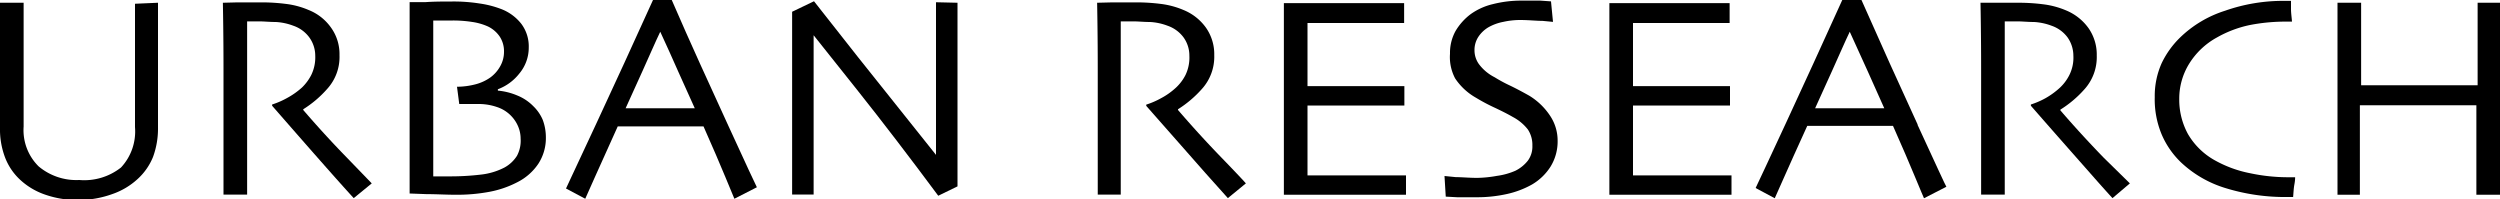 <svg xmlns="http://www.w3.org/2000/svg" viewBox="0 0 200 15.95"><g id="レイヤー_2" data-name="レイヤー 2"><g id="レイヤー_1-2" data-name="レイヤー 1"><path d="M12.64.22c0,1.47,0,2.68,0,3.65s0,1.79,0,2.51,0,1.61,0,2.23,0,1.15,0,1.6a6.57,6.57,0,0,1-.4,2.35A4.84,4.84,0,0,1,11,14.33a5.75,5.75,0,0,1-2,1.19A8,8,0,0,1,6.32,16a7.82,7.82,0,0,1-2.71-.43,5.6,5.6,0,0,1-2-1.19,4.72,4.72,0,0,1-1.2-1.77A6.36,6.36,0,0,1,0,10.21c0-.45,0-1,0-1.6s0-1.37,0-2.23S0,4.83,0,3.87,0,1.69,0,.22H1.89c0,.19,0,.84,0,2s0,2.57,0,4.38c0,.56,0,1.12,0,1.71s0,1.2,0,1.82a4.07,4.07,0,0,0,1.2,3.18,4.69,4.69,0,0,0,3.25,1.09,4.74,4.74,0,0,0,3.34-1,4.23,4.23,0,0,0,1.12-3.23c0-.62,0-1.23,0-1.82s0-1.15,0-1.71c0-1.81,0-3.29,0-4.45s0-1.78,0-1.89Z"/><path d="M29.74,14.67,28.3,15.85c-.17-.18-.77-.84-1.8-2s-2.6-2.95-4.73-5.39v-.1a6.45,6.45,0,0,0,1.16-.5A6.2,6.2,0,0,0,24.16,7a3.83,3.83,0,0,0,.74-1,3.21,3.21,0,0,0,.32-1.54A2.5,2.5,0,0,0,24.75,3a2.63,2.63,0,0,0-1.28-.94,4.66,4.66,0,0,0-1.4-.3c-.49,0-.93-.05-1.35-.05h-.95c0,1.45,0,2.74,0,3.84s0,1.9,0,2.36c0,1.05,0,2.47,0,4.27s0,2.93,0,3.39H17.88q0-.69,0-2.67c0-1.32,0-3,0-4.92V5.87c0-1,0-2.92-.05-5.65L19,.19l1.92,0a15.15,15.15,0,0,1,1.93.12,6.59,6.59,0,0,1,1.84.49,4,4,0,0,1,1.8,1.42,3.62,3.62,0,0,1,.67,2.19,3.8,3.8,0,0,1-1,2.72,8.7,8.7,0,0,1-1.9,1.61v.06c1.05,1.22,2.2,2.49,3.46,3.78Z"/><path d="M41.36,12.46a2.72,2.72,0,0,1-1,.94,5.37,5.37,0,0,1-1.91.57,20.58,20.58,0,0,1-2.44.14l-.74,0-.61,0c0-.09,0-.81,0-2.14s0-2.65,0-4V5.21c0-1.25,0-2.45,0-3.57h1.57a9.72,9.72,0,0,1,1.57.12,4.68,4.68,0,0,1,1.24.36,2.4,2.4,0,0,1,.94.81,2.13,2.13,0,0,1,.34,1.22A2.33,2.33,0,0,1,40,5.33a2.78,2.78,0,0,1-.79.88,3.67,3.67,0,0,1-1.15.53,6,6,0,0,1-1.5.2l.18,1.38.52,0h1a4.48,4.48,0,0,1,1.49.24,2.77,2.77,0,0,1,1.69,1.53,2.52,2.52,0,0,1,.21,1A2.56,2.56,0,0,1,41.36,12.46Zm2.06-2.87a3.33,3.33,0,0,0-.75-1.09,3.76,3.76,0,0,0-1.31-.87,5.13,5.13,0,0,0-1.53-.38V7.14a3.91,3.91,0,0,0,1.71-1.25A3.22,3.22,0,0,0,42.3,3.8a3,3,0,0,0-.6-1.9A3.74,3.74,0,0,0,40.06.71,7.81,7.81,0,0,0,38.37.28,13.36,13.36,0,0,0,36.19.12c-.69,0-1.41,0-2.15.05l-1.27,0c0,.05,0,.74,0,2.05s0,3.1,0,5.35c0,1.19,0,2.44,0,3.74s0,2.7,0,4.17l1.34.05c.8,0,1.58.05,2.34.05a14,14,0,0,0,2.73-.24,8,8,0,0,0,2.18-.75,4.4,4.4,0,0,0,1.72-1.51,3.76,3.76,0,0,0,.59-2.07A4,4,0,0,0,43.42,9.59Z"/><path d="M55.61,8.66H50.05c.36-.78.81-1.79,1.36-3s1-2.27,1.41-3.12h0c.51,1.11,1,2.18,1.45,3.21l1.32,2.93ZM58.24,10c-1.47-3.21-3-6.53-4.5-10h-1.5q-2.33,5.15-4.5,9.81t-2.46,5.27l1.54.82.73-1.64q.66-1.49,1.87-4.15h6.86c.73,1.66,1.32,3,1.76,4.08s.68,1.63.71,1.71l1.8-.92Q60.44,14.79,58.24,10Z"/><path d="M76.6.22c0,1.2,0,2.57,0,4.12s0,2.66,0,3.34c0,2.17,0,3.9,0,5.18s0,2,0,2.05l-1.54.75Q71.6,11,68.57,7.19L65.09,2.82l0,0q0,3.07,0,7.56c0,3,0,4.72,0,5.18H63.37q0-.28,0-2c0-1.18,0-2.81,0-4.89,0-.84,0-1.95,0-3.33s0-2.85,0-4.4L65.12.1l3.52,4.47Q72,8.79,74.88,12.39h0c0-1.18,0-3.17,0-6s0-4.86,0-6.21Z"/><path d="M99.67,14.67l-1.44,1.18-1.79-2L91.7,8.47v-.1a6.45,6.45,0,0,0,1.16-.5A5.66,5.66,0,0,0,94.09,7a3.64,3.64,0,0,0,.75-1,3.21,3.21,0,0,0,.31-1.54A2.49,2.49,0,0,0,94.69,3a2.67,2.67,0,0,0-1.28-.94,4.66,4.66,0,0,0-1.4-.3c-.49,0-.94-.05-1.35-.05h-1c0,1.45,0,2.74,0,3.84s0,1.9,0,2.36c0,1.05,0,2.47,0,4.27s0,2.93,0,3.39H87.82c0-.46,0-1.35,0-2.67s0-3,0-4.92V5.87c0-1,0-2.92-.05-5.65L89,.19l1.9,0a15.43,15.43,0,0,1,1.94.12,6.69,6.69,0,0,1,1.84.49,4.1,4.1,0,0,1,1.8,1.42,3.69,3.69,0,0,1,.66,2.19,3.84,3.84,0,0,1-1,2.72,8.94,8.94,0,0,1-1.9,1.61v.06c1.05,1.22,2.2,2.49,3.45,3.78S99.59,14.57,99.67,14.67Z"/><path d="M112.48,15.58l-1.53,0h-6.19c-.81,0-1.49,0-2.05,0,0-.44,0-1.4,0-2.89s0-3,0-4.58c0-.87,0-2,0-3.44s0-2.9,0-4.42h9.62V1.84H104.6c0,.87,0,1.73,0,2.6s0,1.68,0,2.45h7.75V8.44h-7.75c0,1.45,0,2.6,0,3.45s0,1.57,0,2.14l1.64,0h6.24Z"/><path d="M124.61,11.25a3.84,3.84,0,0,1-.56,2.07,4.37,4.37,0,0,1-1.49,1.44,7.28,7.28,0,0,1-2,.76,11,11,0,0,1-2.47.26c-.49,0-1,0-1.52,0l-.91-.05-.1-1.65.9.09c.49,0,1.06.06,1.73.06a9.53,9.53,0,0,0,1.56-.16,5.51,5.51,0,0,0,1.48-.41,2.92,2.92,0,0,0,1-.81,1.9,1.9,0,0,0,.36-1.2,2.23,2.23,0,0,0-.36-1.29,3.74,3.74,0,0,0-1.2-1c-.36-.21-.83-.45-1.4-.72a14.82,14.82,0,0,1-1.55-.82,4.86,4.86,0,0,1-1.67-1.55A3.64,3.64,0,0,1,116,4.3a3.6,3.6,0,0,1,.45-1.83,4.65,4.65,0,0,1,1.18-1.32,5,5,0,0,1,1.8-.82,9.17,9.17,0,0,1,2.37-.28c.47,0,1,0,1.44,0l.84.06.16,1.64-.84-.08c-.49,0-1.09-.07-1.81-.07a6.23,6.23,0,0,0-1.33.15,3.88,3.88,0,0,0-1.2.44,2.49,2.49,0,0,0-.78.74,1.92,1.92,0,0,0-.32,1.1,1.89,1.89,0,0,0,.34,1.08,3.56,3.56,0,0,0,1.27,1.07,11.72,11.72,0,0,0,1.24.67c.52.25,1,.51,1.52.8A5.3,5.3,0,0,1,124,9.25,3.57,3.57,0,0,1,124.61,11.25Z"/><path d="M138.52,15.58l-1.53,0H130.8c-.81,0-1.49,0-2.05,0,0-.44,0-1.4,0-2.89s0-3,0-4.58c0-.87,0-2,0-3.44s0-2.9,0-4.42h9.62V1.84h-7.73c0,.87,0,1.73,0,2.6s0,1.68,0,2.45h7.76V8.44h-7.76c0,1.45,0,2.6,0,3.45s0,1.57,0,2.14l1.64,0h6.24Z"/><path d="M150.77,8.66h-5.56c.36-.78.81-1.79,1.36-3s1-2.27,1.41-3.12h0c.51,1.11,1,2.18,1.46,3.21l1.31,2.93Zm2.64,1.3q-2.22-4.82-4.51-10h-1.5q-2.33,5.15-4.49,9.81c-1.45,3.11-2.26,4.87-2.46,5.27l1.53.82c.05-.12.3-.66.73-1.64s1.06-2.37,1.87-4.15h6.86c.73,1.66,1.32,3,1.76,4.08s.69,1.63.72,1.71l1.79-.92C155.64,14.85,154.88,13.18,153.41,10Z"/><path d="M170.39,14.67,169,15.85c-.17-.18-.77-.84-1.79-2s-2.61-2.95-4.74-5.39v-.1a6.45,6.45,0,0,0,1.16-.5A6.2,6.2,0,0,0,164.81,7a3.61,3.61,0,0,0,.74-1,3.09,3.09,0,0,0,.32-1.54A2.56,2.56,0,0,0,165.41,3a2.67,2.67,0,0,0-1.28-.94,4.73,4.73,0,0,0-1.4-.3c-.49,0-.94-.05-1.35-.05h-1c0,1.45,0,2.74,0,3.84s0,1.9,0,2.36c0,1.05,0,2.47,0,4.27s0,2.93,0,3.39h-1.89q0-.69,0-2.67c0-1.32,0-3,0-4.92V5.87c0-1,0-2.92-.05-5.65l1.15,0,1.91,0a15.15,15.15,0,0,1,1.93.12,6.75,6.75,0,0,1,1.85.49,4.16,4.16,0,0,1,1.8,1.42,3.69,3.69,0,0,1,.66,2.19,3.84,3.84,0,0,1-1,2.72,8.73,8.73,0,0,1-1.91,1.61v.06c1.05,1.22,2.21,2.49,3.46,3.78Z"/><path d="M183.61,14.18c0,.07,0,.26-.06.58s-.07.66-.1,1h-.4a16.13,16.13,0,0,1-5-.71A9,9,0,0,1,174.49,13a6.81,6.81,0,0,1-1.55-2.23,7.27,7.27,0,0,1-.56-3,6.41,6.41,0,0,1,.56-2.73A7.2,7.2,0,0,1,174.41,3,9.11,9.11,0,0,1,178,.86a14,14,0,0,1,4.76-.79h.52c0,.14,0,.36,0,.66s.05.63.08,1H183A14.87,14.87,0,0,0,180,2a9.07,9.07,0,0,0-2.65,1,6,6,0,0,0-2.23,2.12,5.3,5.3,0,0,0-.78,2.79,5.73,5.73,0,0,0,.7,2.82,5.68,5.68,0,0,0,2.21,2.13,9.45,9.45,0,0,0,2.77,1,14.51,14.51,0,0,0,3,.32h.54Z"/><path d="M200,15.58h-1.89c0-.46,0-1.3,0-2.54s0-2.78,0-4.62h-9.32c0,2.12,0,3.74,0,4.83s0,1.87,0,2.33H187c0-.46,0-1.27,0-2.44s0-3.15,0-5.93c0-.85,0-1.87,0-3.08s0-2.51,0-3.91h1.89c0,1.16,0,2.3,0,3.41s0,2.18,0,3.19h9.32c0-1,0-2.07,0-3.18s0-2.25,0-3.42H200c0,1.16,0,2.49,0,4s0,2.75,0,3.71c0,2.25,0,4,0,5.17S200,15.12,200,15.58Z"/></g></g></svg>